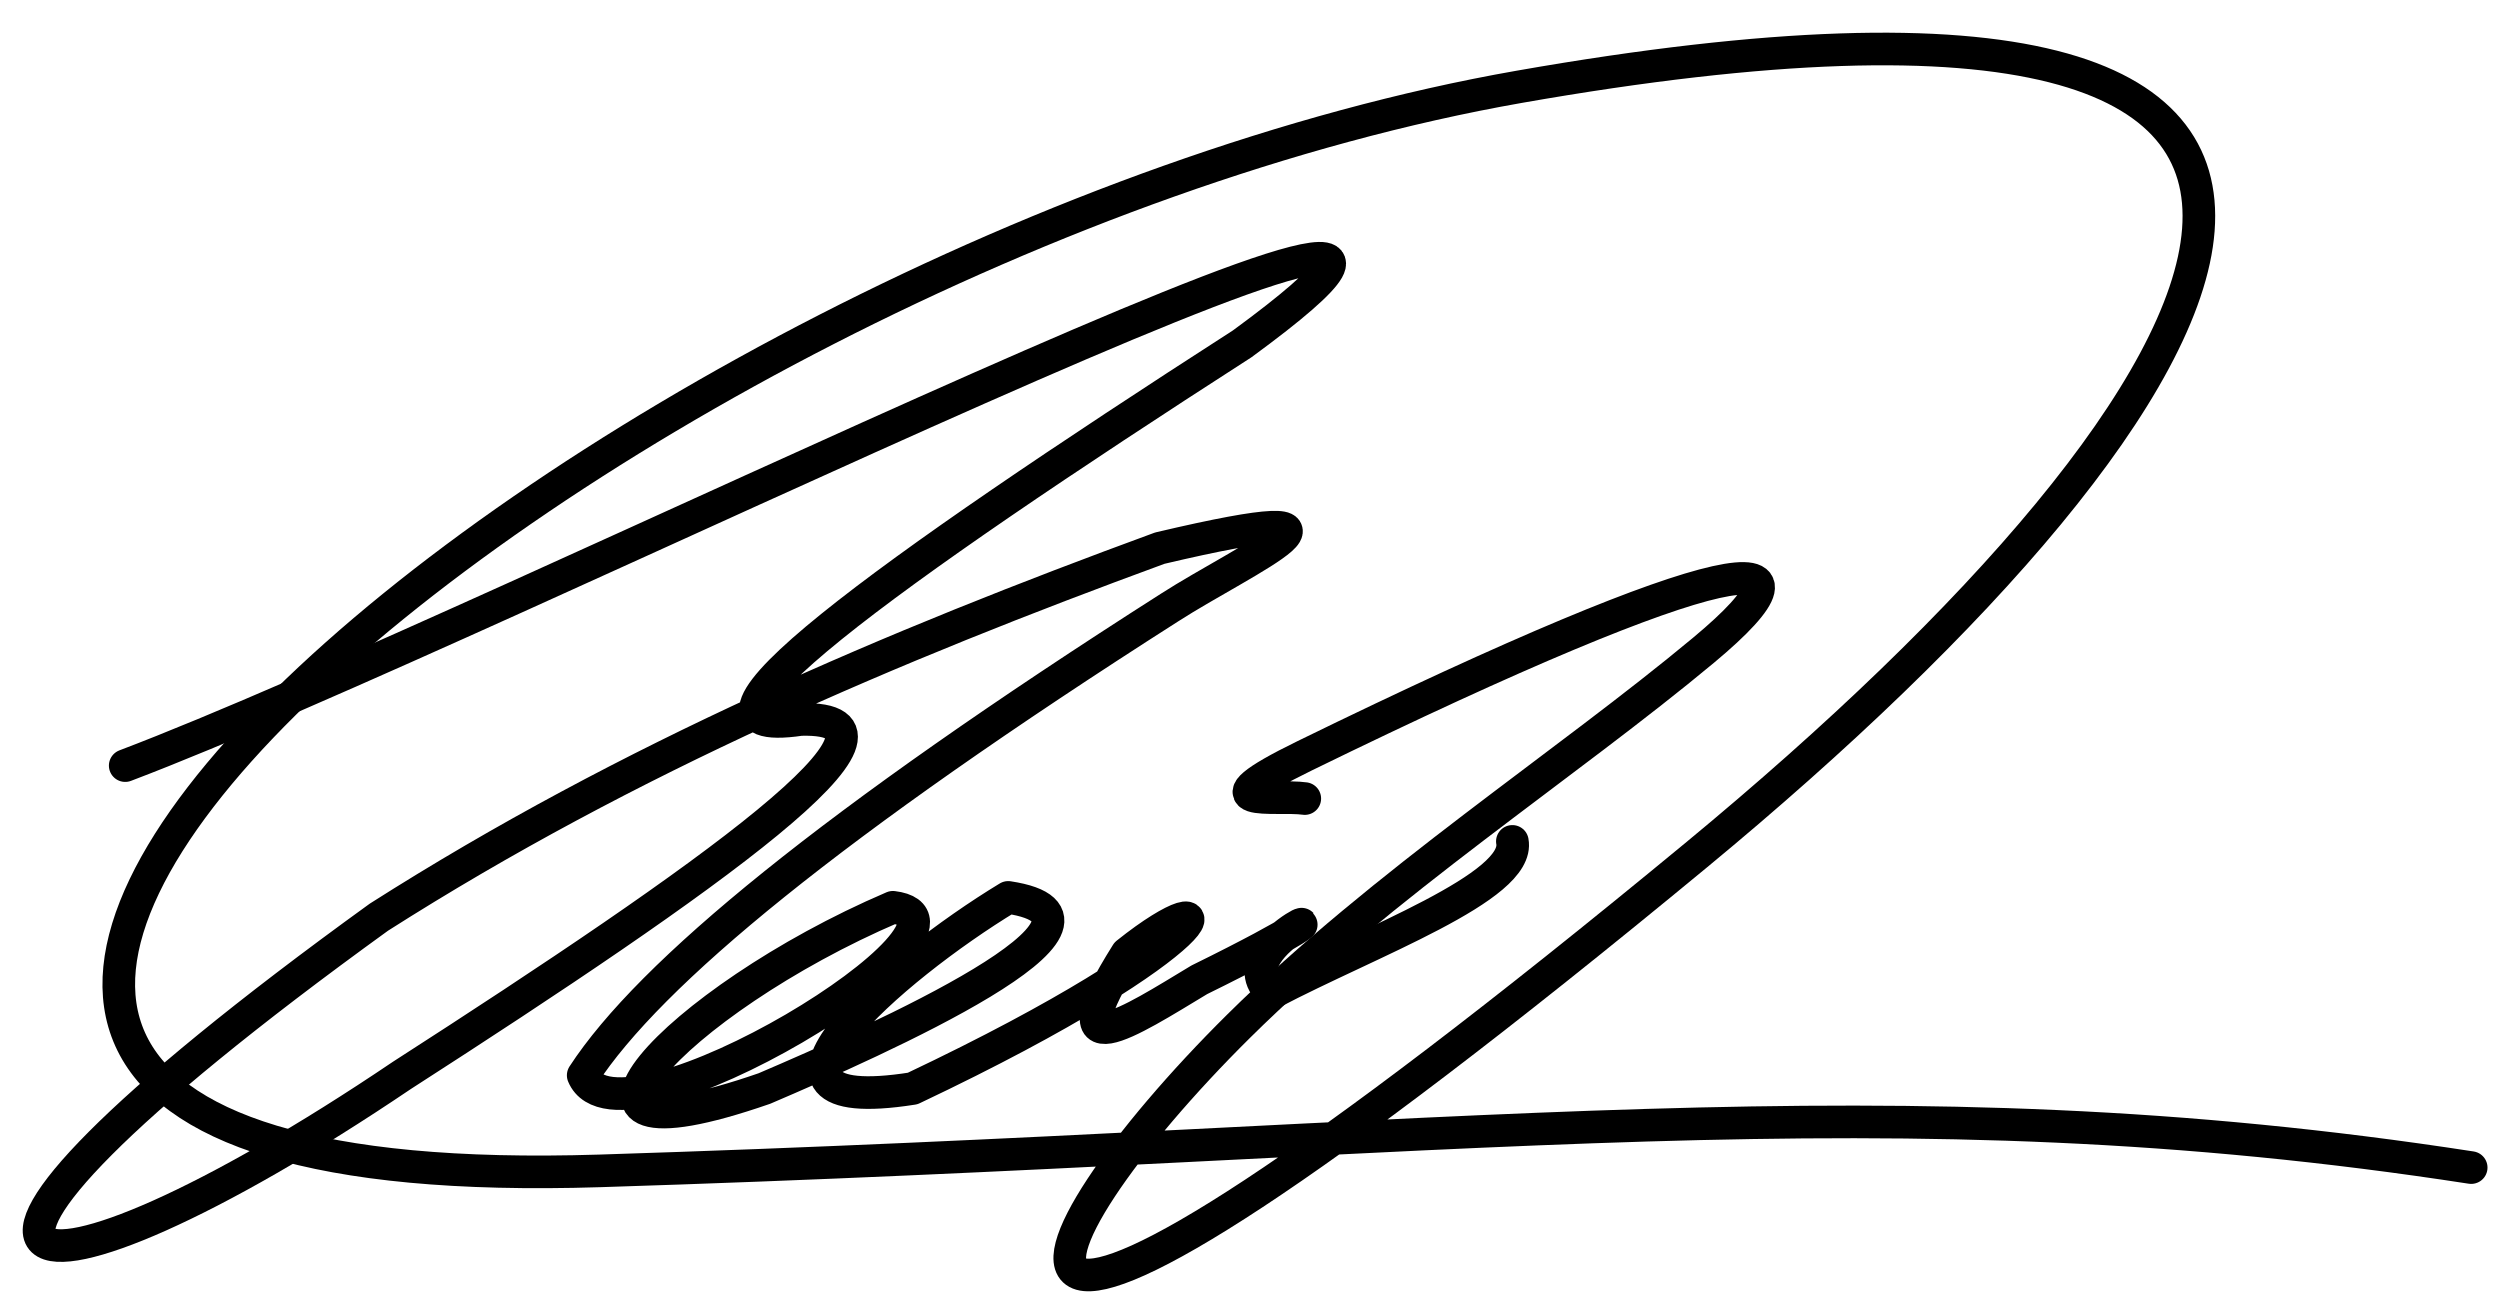 <?xml version="1.0" encoding="UTF-8" standalone="no"?>
<!-- Created with Inkscape (http://www.inkscape.org/) -->

<svg
   xmlns:dc="http://purl.org/dc/elements/1.1/"
   xmlns:cc="http://creativecommons.org/ns#"
   xmlns:rdf="http://www.w3.org/1999/02/22-rdf-syntax-ns#"
   xmlns:svg="http://www.w3.org/2000/svg"
   xmlns="http://www.w3.org/2000/svg"
   xmlns:sodipodi="http://sodipodi.sourceforge.net/DTD/sodipodi-0.dtd"
   xmlns:inkscape="http://www.inkscape.org/namespaces/inkscape"
   width="766.448"
   height="399.375"
   viewBox="0 0 202.789 105.668"
   version="1.1"
   id="svg8"
   inkscape:version="0.92.1 r15371"
   sodipodi:docname="Daniil Kvyat signature.svg">
  <defs
     id="defs2">
    <clipPath
       clipPathUnits="userSpaceOnUse"
       id="clipPath4500">
      <rect
         style="opacity:1;fill:#ff0000;fill-opacity:1;stroke:none;stroke-width:2.646;stroke-linecap:round;stroke-linejoin:round;stroke-miterlimit:4;stroke-dasharray:none;stroke-opacity:1"
         id="rect4502"
         width="202.789"
         height="105.668"
         x="-242.151"
         y="31.826"
         transform="rotate(24.106)" />
    </clipPath>
  </defs>
  <sodipodi:namedview
     id="base"
     pagecolor="#ffffff"
     bordercolor="#666666"
     borderopacity="1.0"
     inkscape:pageopacity="0.0"
     inkscape:pageshadow="2"
     inkscape:zoom="0.7"
     inkscape:cx="286.39867"
     inkscape:cy="149.70394"
     inkscape:document-units="px"
     inkscape:current-layer="layer1"
     showgrid="false"
     showguides="true"
     inkscape:guide-bbox="true"
     fit-margin-top="0"
     fit-margin-left="0"
     fit-margin-right="0"
     fit-margin-bottom="0"
     units="px"
     inkscape:window-width="1440"
     inkscape:window-height="836"
     inkscape:window-x="0"
     inkscape:window-y="27"
     inkscape:window-maximized="1" />
  <g
     inkscape:label="Layer 1"
     inkscape:groupmode="layer"
     id="layer1"
     transform="translate(242.151,-31.826)">
    <path
       style="fill:none;stroke:#000000;stroke-width:2.646;stroke-linecap:round;stroke-linejoin:round;stroke-opacity:1"
       d="m -41.699,126.536 c -47.196,-7.279 -80.672,-1.973 -151.809,0.267 -93.064,2.931 0.101,-74.852 74.568,-87.932 82.142,-14.428 60.007,24.623 14.433,62.274 -65.247,53.903 -55.65,32.2 -37.15,13.898 11.649,-11.525 26.632,-21.26 37.685,-30.469 10.875,-9.061 2.619,-8.533 -32.34,8.553 -8.923,4.361 -2.325,3.137 0,3.475"
       id="path4504"
       inkscape:connector-curvature="0"
       sodipodi:nodetypes="cssssssc" />
    <path
       style="fill:none;stroke:#000000;stroke-width:2.646;stroke-linecap:round;stroke-linejoin:round;stroke-miterlimit:4;stroke-dasharray:none;stroke-opacity:1"
       d="m -231.995,93.929 c 30.492,-11.567 124,-58.665 90.604,-34.211 -29.158,18.766 -47.762,32.255 -35.814,30.469 11.221,-0.3 -7.602,12.949 -32.34,28.865 -31.322,21.16 -45.704,18.859 -1.871,-12.829 20.276,-12.911 41.651,-21.976 63.343,-29.934 19.131,-4.508 6.814,0.941 0.802,4.811 -27.467,17.519 -42.189,29.693 -47.574,37.952 2.878,6.917 34.35,-12.498 25.123,-13.631 -17.736,7.591 -30.739,21.749 -10.424,14.7 9.188,-3.925 31.254,-13.757 19.778,-15.502 -9.432,5.715 -23.563,18.001 -7.751,15.502 25.708,-12.18 25.762,-17.662 17.373,-10.958 -6.117,9.74 0.246,5.531 5.88,2.138 17.455,-8.583 1.184,-3.015 5.88,1.069 7.937,-4.179 20.204,-8.604 19.511,-12.294"
       id="path4525"
       inkscape:connector-curvature="0"
       sodipodi:nodetypes="cccccccccccccccc" />
  </g>
</svg>
